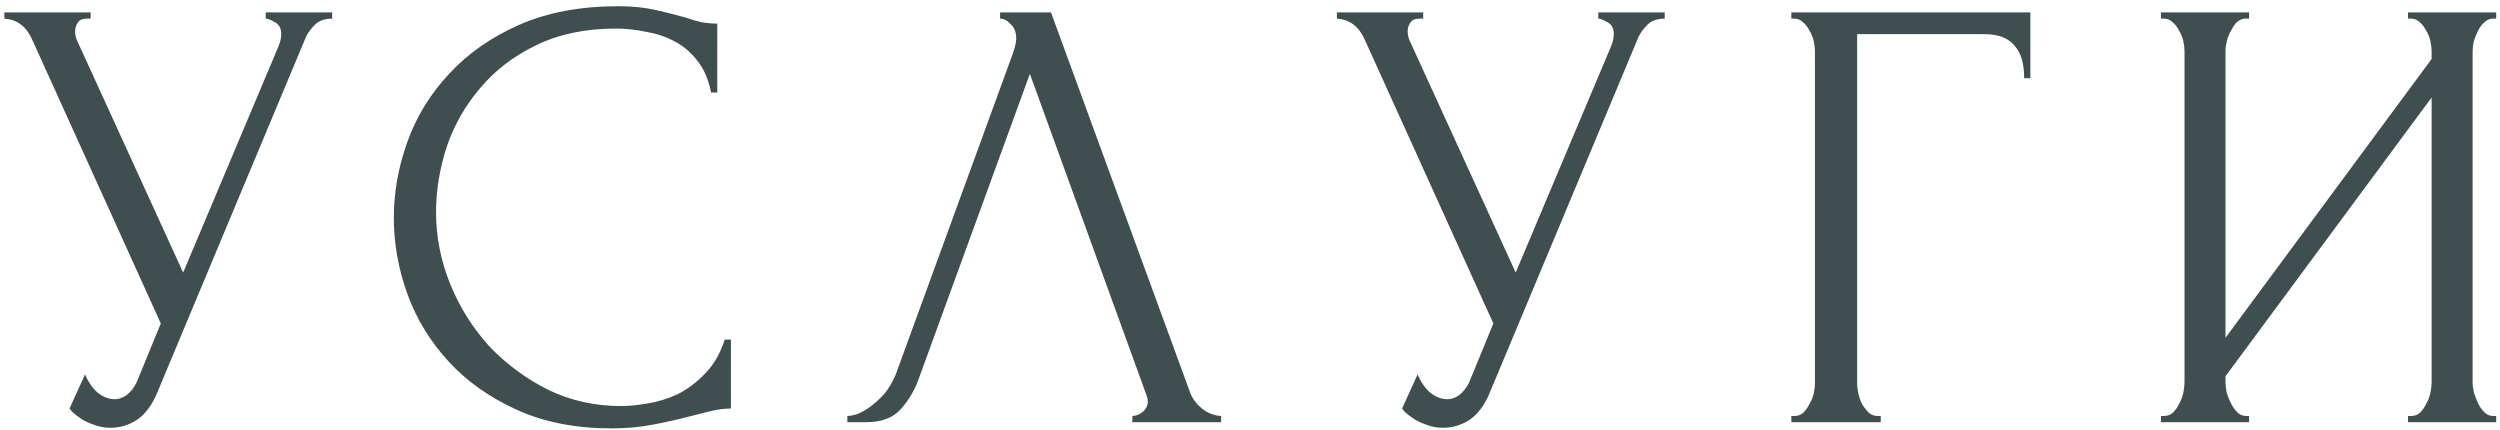 <?xml version="1.0" encoding="UTF-8"?> <svg xmlns="http://www.w3.org/2000/svg" width="302" height="52" viewBox="0 0 302 52" fill="none"><path d="M0.525 1.5H10.95V2.25H10.5C9.95 2.25 9.575 2.425 9.375 2.775C9.175 3.075 9.075 3.4 9.075 3.75C9.075 4 9.1 4.225 9.15 4.425C9.2 4.625 9.25 4.775 9.3 4.875L22.125 32.925L33.6 5.7C33.65 5.6 33.725 5.4 33.825 5.1C33.925 4.75 33.975 4.425 33.975 4.125C33.975 3.425 33.725 2.95 33.225 2.7C32.725 2.4 32.35 2.25 32.1 2.25V1.5H40.125V2.25C39.225 2.25 38.525 2.5 38.025 3C37.575 3.45 37.225 3.925 36.975 4.425L18.975 47.475C18.375 48.925 17.575 50 16.575 50.7C15.575 51.35 14.5 51.675 13.35 51.675C12.6 51.675 11.925 51.55 11.325 51.3C10.725 51.1 10.2 50.85 9.75 50.55C9.3 50.25 8.95 49.975 8.7 49.725C8.5 49.475 8.4 49.35 8.4 49.35L10.275 45.225C10.675 46.175 11.2 46.925 11.85 47.475C12.5 47.975 13.175 48.225 13.875 48.225C14.325 48.225 14.775 48.075 15.225 47.775C15.725 47.425 16.15 46.9 16.5 46.2L19.425 39.075L3.825 4.65C3.125 3.15 2.025 2.35 0.525 2.25V1.5ZM74.423 3.45C70.723 3.45 67.498 4.125 64.748 5.475C62.048 6.775 59.798 8.5 57.998 10.65C56.198 12.75 54.848 15.125 53.948 17.775C53.098 20.425 52.673 23.05 52.673 25.65C52.673 28.6 53.248 31.5 54.398 34.35C55.548 37.15 57.123 39.65 59.123 41.85C61.173 44 63.548 45.75 66.248 47.1C68.948 48.4 71.873 49.05 75.023 49.05C75.923 49.05 76.973 48.95 78.173 48.75C79.423 48.55 80.648 48.175 81.848 47.625C83.048 47.025 84.148 46.2 85.148 45.15C86.198 44.1 86.998 42.725 87.548 41.025H88.298V49.35C87.548 49.35 86.748 49.45 85.898 49.65C85.098 49.85 84.198 50.075 83.198 50.325C81.898 50.675 80.448 51 78.848 51.3C77.298 51.6 75.648 51.75 73.898 51.75C69.548 51.75 65.723 51 62.423 49.5C59.123 48 56.373 46.05 54.173 43.65C51.973 41.25 50.323 38.55 49.223 35.55C48.123 32.5 47.573 29.425 47.573 26.325C47.573 23.225 48.123 20.15 49.223 17.1C50.323 14.05 51.998 11.325 54.248 8.925C56.498 6.475 59.323 4.5 62.723 3C66.123 1.5 70.123 0.75 74.723 0.75C76.373 0.75 77.848 0.9 79.148 1.2C80.498 1.5 81.698 1.8 82.748 2.1C83.498 2.35 84.173 2.55 84.773 2.7C85.423 2.8 86.048 2.85 86.648 2.85V11.175H85.898C85.598 9.625 85.048 8.35 84.248 7.35C83.448 6.3 82.498 5.5 81.398 4.95C80.348 4.4 79.198 4.025 77.948 3.825C76.748 3.575 75.573 3.45 74.423 3.45ZM110.985 45.75C110.535 47.05 109.835 48.25 108.885 49.35C107.935 50.45 106.535 51 104.685 51H102.36V50.25C102.66 50.25 103.06 50.175 103.56 50.025C104.06 49.825 104.585 49.525 105.135 49.125C105.685 48.725 106.235 48.225 106.785 47.625C107.335 46.975 107.81 46.175 108.21 45.225L122.385 6.375C122.635 5.625 122.76 5.05 122.76 4.65C122.76 3.9 122.535 3.325 122.085 2.925C121.685 2.475 121.26 2.25 120.81 2.25V1.5H126.96L143.76 47.4C144.01 48.1 144.485 48.75 145.185 49.35C145.885 49.9 146.66 50.2 147.51 50.25V51H136.785V50.25C137.185 50.25 137.585 50.1 137.985 49.8C138.435 49.45 138.66 49 138.66 48.45C138.66 48.3 138.61 48.075 138.51 47.775L124.41 8.925L110.985 45.75ZM161.497 1.5H171.922V2.25H171.472C170.922 2.25 170.547 2.425 170.347 2.775C170.147 3.075 170.047 3.4 170.047 3.75C170.047 4 170.072 4.225 170.122 4.425C170.172 4.625 170.222 4.775 170.272 4.875L183.097 32.925L194.572 5.7C194.622 5.6 194.697 5.4 194.797 5.1C194.897 4.75 194.947 4.425 194.947 4.125C194.947 3.425 194.697 2.95 194.197 2.7C193.697 2.4 193.322 2.25 193.072 2.25V1.5H201.097V2.25C200.197 2.25 199.497 2.5 198.997 3C198.547 3.45 198.197 3.925 197.947 4.425L179.947 47.475C179.347 48.925 178.547 50 177.547 50.7C176.547 51.35 175.472 51.675 174.322 51.675C173.572 51.675 172.897 51.55 172.297 51.3C171.697 51.1 171.172 50.85 170.722 50.55C170.272 50.25 169.922 49.975 169.672 49.725C169.472 49.475 169.372 49.35 169.372 49.35L171.247 45.225C171.647 46.175 172.172 46.925 172.822 47.475C173.472 47.975 174.147 48.225 174.847 48.225C175.297 48.225 175.747 48.075 176.197 47.775C176.697 47.425 177.122 46.9 177.472 46.2L180.397 39.075L164.797 4.65C164.097 3.15 162.997 2.35 161.497 2.25V1.5ZM226.818 50.25H227.193V51H216.393V50.25H216.768C217.168 50.25 217.518 50.125 217.818 49.875C218.118 49.575 218.368 49.225 218.568 48.825C218.818 48.425 218.993 48 219.093 47.55C219.193 47.1 219.243 46.675 219.243 46.275V6.15C219.243 5.8 219.193 5.4 219.093 4.95C218.993 4.5 218.818 4.075 218.568 3.675C218.368 3.275 218.118 2.95 217.818 2.7C217.518 2.4 217.168 2.25 216.768 2.25H216.393V1.5H245.268V9.45H244.518C244.518 7.65 244.118 6.325 243.318 5.475C242.568 4.575 241.368 4.125 239.718 4.125H224.343V46.275C224.343 46.675 224.393 47.1 224.493 47.55C224.593 48 224.743 48.425 224.943 48.825C225.193 49.225 225.468 49.575 225.768 49.875C226.068 50.125 226.418 50.25 226.818 50.25ZM290.891 50.25H291.266C291.666 50.25 292.016 50.125 292.316 49.875C292.616 49.575 292.866 49.225 293.066 48.825C293.316 48.375 293.491 47.925 293.591 47.475C293.691 46.975 293.741 46.525 293.741 46.125V11.775L268.841 45.45V46.125C268.841 46.525 268.891 46.975 268.991 47.475C269.141 47.925 269.316 48.35 269.516 48.75C269.716 49.15 269.966 49.5 270.266 49.8C270.566 50.1 270.916 50.25 271.316 50.25H271.691V51H261.041V50.25H261.416C261.816 50.25 262.166 50.125 262.466 49.875C262.766 49.575 263.016 49.225 263.216 48.825C263.466 48.375 263.641 47.925 263.741 47.475C263.841 46.975 263.891 46.525 263.891 46.125V6.15C263.891 5.8 263.841 5.4 263.741 4.95C263.641 4.5 263.466 4.075 263.216 3.675C263.016 3.275 262.766 2.95 262.466 2.7C262.166 2.4 261.816 2.25 261.416 2.25H261.041V1.5H271.691V2.25H271.091C270.741 2.3 270.416 2.475 270.116 2.775C269.866 3.075 269.641 3.425 269.441 3.825C269.241 4.175 269.091 4.575 268.991 5.025C268.891 5.425 268.841 5.8 268.841 6.15V40.8L293.741 7.125V6.15C293.741 5.8 293.691 5.4 293.591 4.95C293.491 4.5 293.316 4.075 293.066 3.675C292.866 3.275 292.616 2.95 292.316 2.7C292.016 2.4 291.666 2.25 291.266 2.25H290.891V1.5H301.541V2.25H301.166C300.766 2.25 300.416 2.4 300.116 2.7C299.816 2.95 299.566 3.275 299.366 3.675C299.166 4.075 298.991 4.5 298.841 4.95C298.741 5.4 298.691 5.8 298.691 6.15V46.125C298.691 46.525 298.741 46.95 298.841 47.4C298.991 47.85 299.166 48.3 299.366 48.75C299.566 49.15 299.816 49.5 300.116 49.8C300.416 50.1 300.766 50.25 301.166 50.25H301.541V51H290.891V50.25Z" fill="#3F4E4F"></path></svg> 